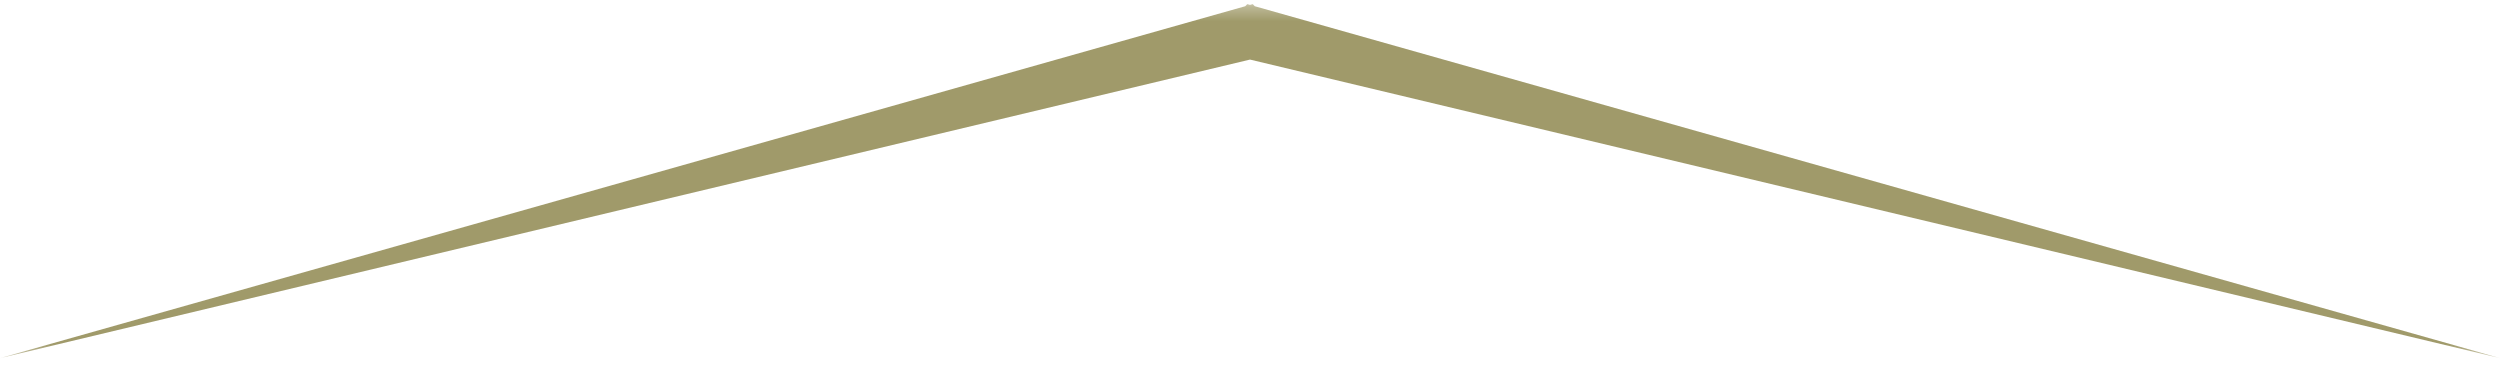 <svg width="178" height="26" viewBox="0 0 178 26" fill="none" xmlns="http://www.w3.org/2000/svg">
<mask id="mask0_2046_671" style="mask-type:luminance" maskUnits="userSpaceOnUse" x="0" y="0" width="178" height="26">
<path d="M0 0.292H178V25.516H0V0.292Z" fill="white"/>
</mask>
<g mask="url(#mask0_2046_671)">
<path d="M89 4.242L178.002 25.5L89.343 0.444L89.195 0.293L89 0.348L88.807 0.293L88.657 0.444L0 25.5L89 4.242Z" fill="#A09A6A"/>
</g>
</svg>
